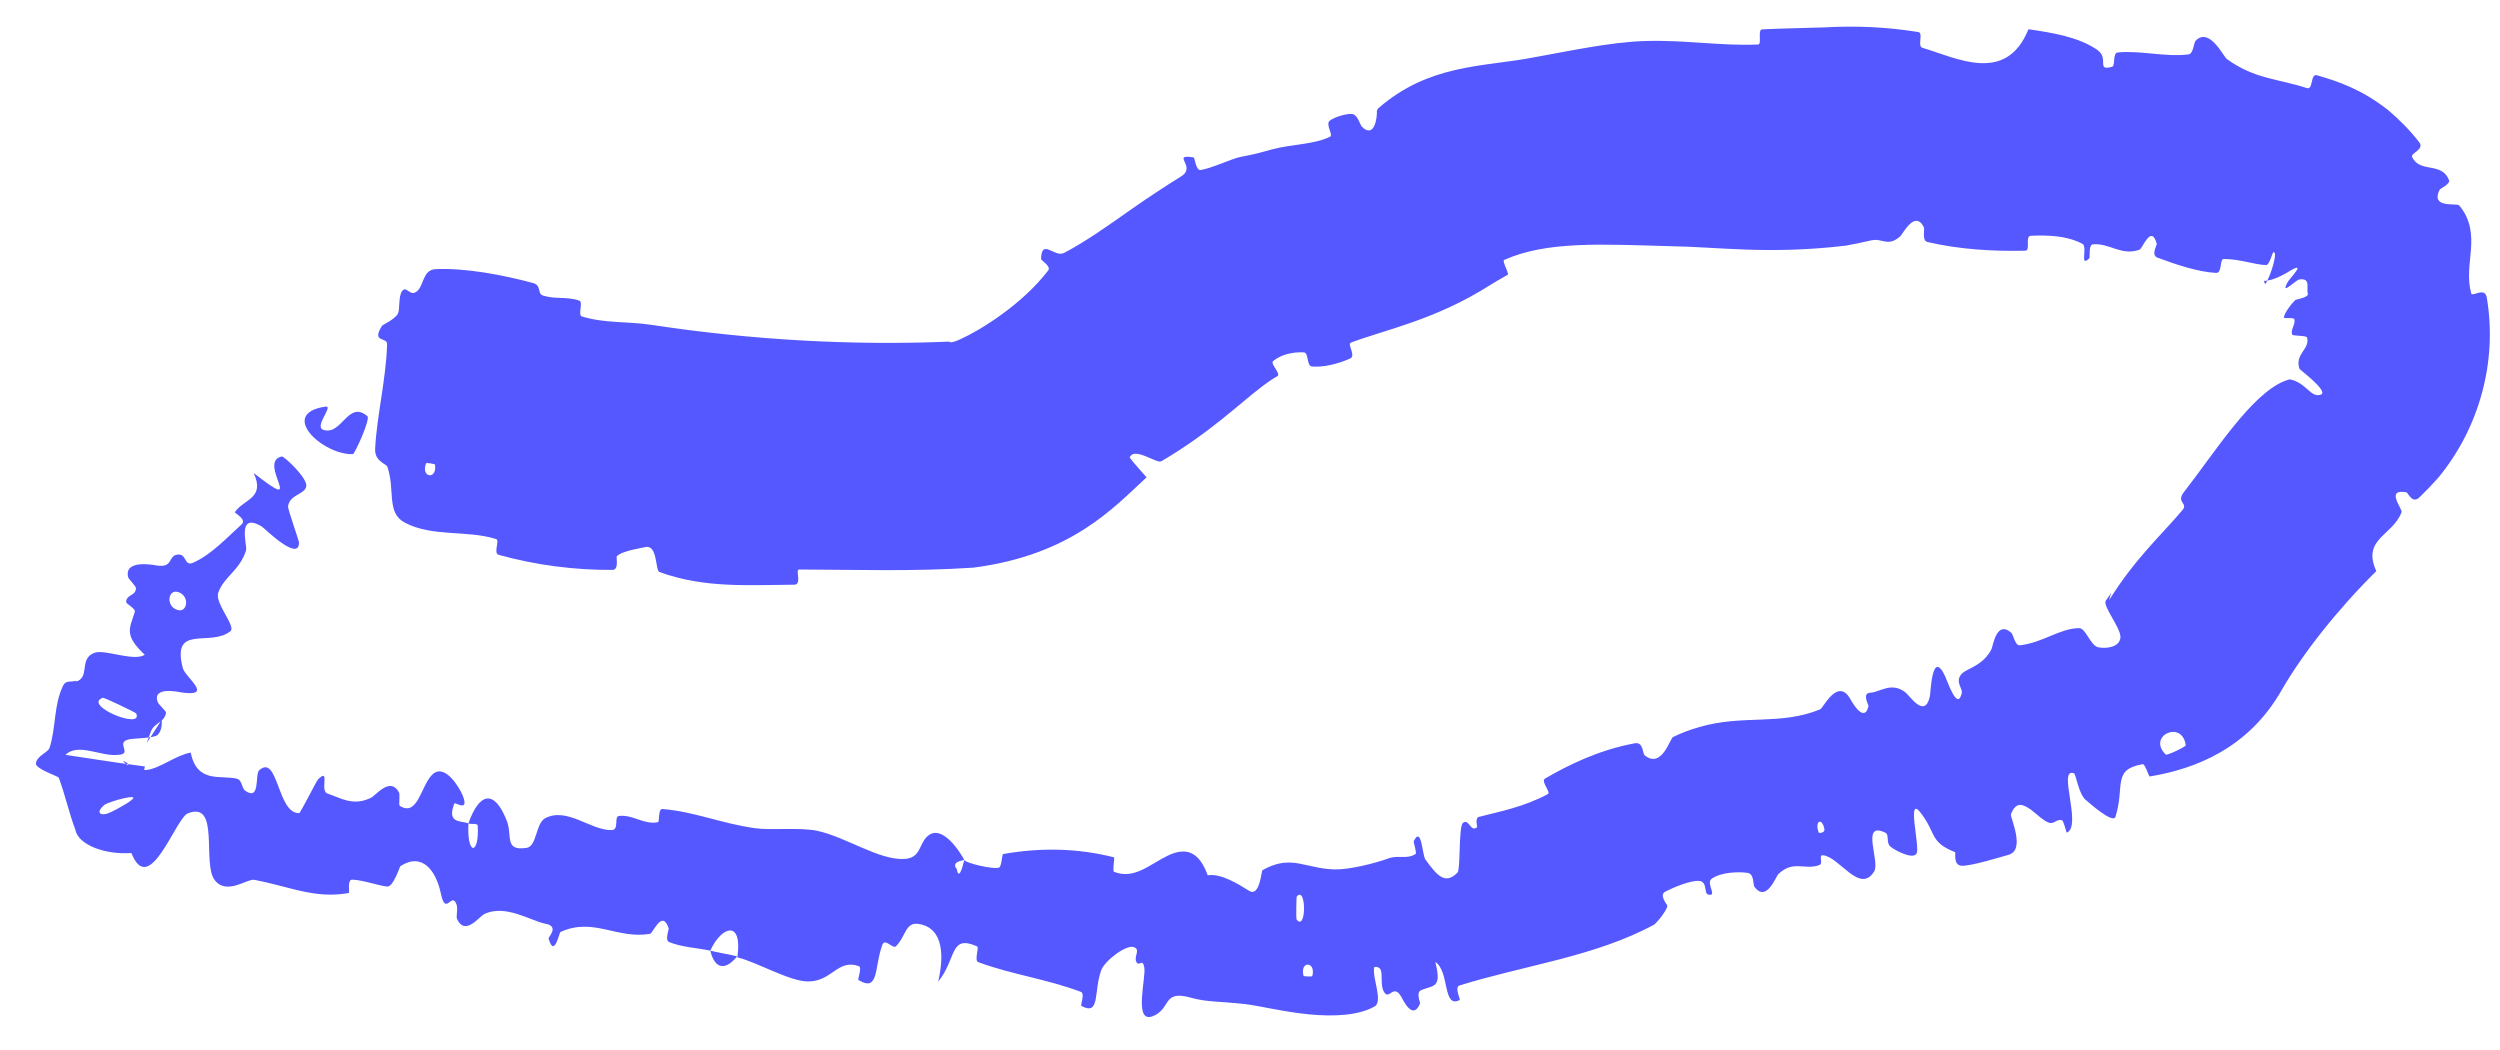 <?xml version="1.0" encoding="utf-8"?>
<svg xmlns="http://www.w3.org/2000/svg" fill="none" height="100%" overflow="visible" preserveAspectRatio="none" style="display: block;" viewBox="0 0 50 21" width="100%">
<path d="M8.71 5.383C9.31 5.355 10.076 5.502 10.658 5.66C10.84 5.709 10.736 5.87 10.86 5.911C11.11 5.992 11.342 5.924 11.588 6.014C11.668 6.045 11.552 6.303 11.637 6.329C12.104 6.471 12.551 6.424 13.029 6.497C15.035 6.802 17.07 6.914 18.995 6.832C18.972 6.853 19.057 6.859 19.217 6.779C19.594 6.611 20.439 6.095 20.965 5.408C21.028 5.327 20.821 5.207 20.821 5.18C20.832 4.754 21.091 5.158 21.28 5.059C21.727 4.825 22.166 4.509 22.632 4.182C22.968 3.946 23.303 3.727 23.619 3.53C23.948 3.329 23.404 3.075 23.87 3.148C23.901 3.153 23.912 3.417 24.017 3.4C24.253 3.359 24.638 3.173 24.804 3.14C25.123 3.078 25.172 3.062 25.451 2.985C25.831 2.883 26.285 2.892 26.603 2.733C26.67 2.698 26.502 2.487 26.597 2.412C26.695 2.336 26.955 2.262 27.053 2.282C27.154 2.302 27.203 2.497 27.236 2.532C27.489 2.787 27.547 2.344 27.537 2.218C27.548 2.192 27.557 2.174 27.564 2.167C28.58 1.28 29.665 1.339 30.642 1.154C31.396 1.019 32.18 0.847 32.878 0.821C33.707 0.793 34.399 0.923 35.163 0.89C35.243 0.887 35.145 0.592 35.244 0.587C35.697 0.566 36.162 0.559 36.489 0.548C37.124 0.511 37.751 0.541 38.366 0.641C38.475 0.659 38.34 0.922 38.448 0.956C39.124 1.155 40.121 1.696 40.569 0.585C41.019 0.65 41.566 0.734 41.946 0.998C42.191 1.168 41.915 1.427 42.24 1.336C42.314 1.317 42.246 1.06 42.356 1.049C42.818 1.005 43.302 1.146 43.771 1.088C43.868 1.076 43.877 0.852 43.91 0.817C44.184 0.53 44.466 1.126 44.536 1.18C45.093 1.583 45.546 1.569 46.135 1.761C46.271 1.807 46.201 1.47 46.338 1.505C46.775 1.63 47.236 1.791 47.757 2.197C47.971 2.378 48.191 2.594 48.386 2.847C48.496 2.993 48.201 3.064 48.242 3.141C48.407 3.474 48.831 3.225 48.981 3.604C49.01 3.682 48.804 3.769 48.793 3.795C48.6 4.176 49.139 4.054 49.182 4.107C49.427 4.393 49.441 4.714 49.418 5.002C49.396 5.294 49.342 5.568 49.425 5.869C49.445 5.944 49.695 5.73 49.735 5.949C49.953 7.225 49.588 8.563 48.758 9.563C48.637 9.699 48.512 9.828 48.385 9.95C48.247 10.084 48.158 9.852 48.13 9.847C47.697 9.765 48.053 10.18 48.032 10.242C47.856 10.715 47.231 10.774 47.526 11.422C46.747 12.193 46.054 13.072 45.632 13.804C44.968 14.969 43.904 15.379 42.997 15.529C42.971 15.534 42.905 15.274 42.853 15.284C42.236 15.391 42.503 15.718 42.31 16.334C42.261 16.489 41.76 16.035 41.72 16.003C41.571 15.886 41.522 15.485 41.48 15.467C41.141 15.334 41.65 16.525 41.336 16.653C41.325 16.655 41.276 16.417 41.24 16.406C41.128 16.372 41.084 16.493 40.973 16.452C40.861 16.41 40.736 16.283 40.618 16.193C40.456 16.082 40.322 16.022 40.219 16.283C40.196 16.342 40.526 17.009 40.162 17.099C40.017 17.139 39.414 17.325 39.236 17.315C39.058 17.31 39.117 17.051 39.103 17.044C38.593 16.842 38.731 16.676 38.423 16.268C38.121 15.859 38.4 16.926 38.334 17.065C38.269 17.204 37.903 17.009 37.811 16.934C37.718 16.859 37.788 16.694 37.711 16.656C37.203 16.407 37.605 17.229 37.484 17.428C37.195 17.896 36.789 17.133 36.457 17.105C36.367 17.097 36.467 17.27 36.392 17.299C36.098 17.414 35.873 17.191 35.568 17.481C35.517 17.528 35.331 18.059 35.09 17.738C35.055 17.692 35.089 17.478 34.953 17.458C34.856 17.443 34.726 17.441 34.596 17.456C34.458 17.471 34.322 17.512 34.233 17.575C34.108 17.665 34.362 17.938 34.164 17.891C34.074 17.872 34.156 17.638 33.987 17.619C33.817 17.599 33.444 17.76 33.307 17.832C33.169 17.903 33.353 18.099 33.348 18.12C33.322 18.239 33.112 18.477 33.089 18.489C31.906 19.133 30.485 19.305 29.189 19.71C29.085 19.744 29.211 19.991 29.196 19.999C28.848 20.184 28.997 19.427 28.706 19.239C28.841 19.768 28.675 19.7 28.429 19.8C28.309 19.848 28.409 20.046 28.401 20.069C28.262 20.415 28.072 20.022 28.029 19.942C27.864 19.649 27.784 20.029 27.676 19.831C27.572 19.635 27.726 19.311 27.485 19.34C27.435 19.541 27.67 20.03 27.491 20.13C27.16 20.315 26.665 20.334 26.181 20.287C25.667 20.238 25.17 20.11 24.884 20.08C24.322 20.02 24.138 20.043 23.819 19.954C23.236 19.789 23.433 20.18 23.05 20.326C22.668 20.469 22.923 19.556 22.886 19.352C22.852 19.149 22.78 19.35 22.726 19.235C22.672 19.12 22.82 18.996 22.675 18.942C22.529 18.889 22.097 19.206 22.023 19.409C21.869 19.84 22.009 20.321 21.627 20.119C21.605 20.107 21.703 19.871 21.619 19.838C20.943 19.582 20.235 19.491 19.567 19.244C19.476 19.21 19.592 18.95 19.54 18.927C18.988 18.685 19.14 19.166 18.764 19.633C18.917 18.968 18.793 18.535 18.363 18.477C18.104 18.442 18.112 18.742 17.917 18.927C17.858 18.983 17.7 18.758 17.649 18.892C17.481 19.33 17.59 19.858 17.168 19.599C17.15 19.587 17.244 19.347 17.179 19.324C16.754 19.169 16.64 19.634 16.159 19.629C15.782 19.625 15.162 19.25 14.747 19.147C14.856 18.392 14.436 18.513 14.205 19.013C13.933 18.955 13.637 18.946 13.381 18.84C13.293 18.803 13.381 18.592 13.373 18.567C13.245 18.173 13.061 18.665 13 18.677C12.334 18.788 11.866 18.338 11.208 18.641C11.184 18.651 11.087 19.173 10.971 18.77C10.964 18.742 11.195 18.527 10.908 18.474C10.623 18.422 10.113 18.078 9.689 18.28C9.584 18.328 9.302 18.732 9.14 18.378C9.118 18.33 9.162 18.182 9.132 18.094C9.035 17.814 8.917 18.34 8.818 17.874C8.722 17.409 8.441 17.041 8.008 17.323C7.994 17.331 7.866 17.747 7.741 17.731C7.543 17.706 7.256 17.6 7.044 17.593C6.941 17.59 6.995 17.856 6.977 17.86C6.86 17.88 6.752 17.89 6.65 17.892C6.121 17.903 5.686 17.71 5.083 17.596C4.949 17.57 4.539 17.908 4.298 17.607C4.033 17.277 4.41 16.009 3.757 16.267C3.507 16.369 2.988 17.973 2.628 17.06C2.137 17.099 1.559 16.912 1.505 16.586C1.379 16.258 1.315 15.934 1.176 15.555C1.161 15.521 0.704 15.379 0.718 15.267C0.74 15.109 0.964 15.052 0.993 14.952C1.124 14.534 1.072 14.097 1.265 13.707C1.319 13.599 1.431 13.648 1.521 13.614L1.512 13.628C1.547 13.626 1.583 13.612 1.618 13.576C1.751 13.443 1.616 13.154 1.893 13.055C2.102 12.982 2.674 13.236 2.896 13.096C2.468 12.694 2.595 12.571 2.697 12.235C2.716 12.171 2.522 12.078 2.523 12.04C2.528 11.882 2.723 11.921 2.718 11.76C2.717 11.721 2.572 11.582 2.563 11.543C2.479 11.201 3.024 11.289 3.116 11.307C3.472 11.37 3.353 11.12 3.547 11.092C3.74 11.065 3.679 11.333 3.858 11.256C4.227 11.096 4.548 10.742 4.832 10.488C4.944 10.386 4.685 10.261 4.697 10.242C4.881 9.977 5.308 9.97 5.074 9.46C6.171 10.324 5.123 9.233 5.638 9.129C5.679 9.122 6.16 9.565 6.125 9.73C6.09 9.894 5.798 9.886 5.761 10.124C5.752 10.181 5.979 10.803 5.98 10.854C5.978 11.25 5.286 10.562 5.239 10.533C4.724 10.222 4.949 10.915 4.922 11.004C4.798 11.41 4.478 11.531 4.365 11.854C4.29 12.065 4.729 12.529 4.608 12.625C4.202 12.947 3.427 12.47 3.655 13.359C3.704 13.549 4.289 13.943 3.631 13.849C3.59 13.842 3.029 13.714 3.157 14.047C3.173 14.089 3.325 14.224 3.321 14.256C3.283 14.464 3.083 14.445 3.012 14.644C2.988 14.712 2.964 14.788 2.934 14.863L3.237 14.391C3.239 14.509 3.23 14.619 3.153 14.697C3.082 14.767 2.685 14.764 2.582 14.787C2.285 14.851 2.682 15.084 2.352 15.098C2.016 15.133 1.559 14.85 1.31 15.097C1.833 15.175 2.369 15.261 2.897 15.329C2.852 15.599 2.772 15.778 2.81 15.927C2.837 15.96 2.587 15.621 2.47 15.566C2.402 15.519 2.621 15.319 2.547 15.264C2.411 15.172 2.474 15.253 2.555 15.303C2.642 15.36 2.776 15.415 2.937 15.398C3.194 15.371 3.519 15.103 3.814 15.052C3.941 15.671 4.406 15.499 4.73 15.572C4.849 15.598 4.827 15.759 4.907 15.816C5.212 16.028 5.095 15.486 5.183 15.406C5.564 15.065 5.542 16.276 5.985 16.263C6.006 16.263 6.324 15.629 6.359 15.59C6.614 15.337 6.391 15.816 6.546 15.869C6.604 15.889 6.658 15.911 6.712 15.932C6.926 16.017 7.131 16.093 7.415 15.958C7.52 15.908 7.805 15.523 7.98 15.848C8.003 15.89 7.973 16.102 7.994 16.116C8.364 16.352 8.42 15.685 8.661 15.478C8.906 15.271 9.194 15.763 9.251 15.902C9.396 16.262 9.1 16.035 9.087 16.069C8.938 16.459 9.185 16.412 9.369 16.465C9.333 17.121 9.588 17.107 9.555 16.516C9.551 16.451 9.405 16.498 9.369 16.465C9.592 15.839 9.891 15.787 10.137 16.419C10.252 16.716 10.077 17.027 10.534 16.957C10.739 16.926 10.713 16.467 10.903 16.365C11.343 16.133 11.818 16.615 12.236 16.601C12.389 16.595 12.274 16.331 12.38 16.319C12.664 16.287 12.876 16.502 13.163 16.443C13.189 16.437 13.162 16.172 13.247 16.18C13.894 16.233 14.434 16.472 15.101 16.564C15.424 16.61 16.019 16.544 16.348 16.617C16.92 16.741 17.582 17.207 18.085 17.179C18.414 17.162 18.376 16.896 18.535 16.738C18.84 16.431 19.235 17.098 19.285 17.2C19.287 17.203 19.005 17.23 19.135 17.38C19.187 17.666 19.282 17.2 19.285 17.2C19.318 17.265 19.864 17.39 19.977 17.353C20.039 17.333 20.034 17.085 20.066 17.08C20.825 16.947 21.559 16.964 22.282 17.147C22.294 17.153 22.249 17.425 22.279 17.436C22.69 17.597 22.995 17.285 23.356 17.113C23.715 16.94 23.98 17.023 24.154 17.506C24.418 17.461 24.771 17.685 24.984 17.817C25.193 17.95 25.23 17.415 25.248 17.405C25.595 17.208 25.835 17.235 26.088 17.293C26.277 17.331 26.46 17.384 26.697 17.388C26.968 17.397 27.495 17.269 27.764 17.17C27.973 17.093 28.128 17.195 28.313 17.08C28.338 17.064 28.267 16.835 28.274 16.825C28.433 16.504 28.442 17.095 28.507 17.188C28.748 17.524 28.908 17.698 29.15 17.452C29.213 17.395 29.169 16.538 29.258 16.459C29.377 16.357 29.415 16.661 29.541 16.543C29.551 16.533 29.491 16.359 29.58 16.337C30.002 16.229 30.481 16.138 30.958 15.881C31.024 15.847 30.808 15.625 30.901 15.571C31.331 15.321 31.95 15.004 32.694 14.866C32.876 14.834 32.842 15.068 32.899 15.111C33.239 15.378 33.4 14.767 33.462 14.74C33.633 14.656 33.806 14.592 33.982 14.543C34.858 14.283 35.607 14.518 36.409 14.184C36.461 14.162 36.76 13.53 37.011 13.988C37.027 14.019 37.285 14.487 37.37 14.121C37.376 14.098 37.228 13.86 37.41 13.854C37.593 13.847 37.831 13.624 38.114 13.852C38.201 13.925 38.496 14.375 38.596 13.933C38.614 13.9 38.629 12.951 38.901 13.52C38.946 13.613 39.151 14.247 39.237 13.854C39.249 13.778 39.136 13.664 39.19 13.543C39.224 13.465 39.28 13.438 39.332 13.408C39.523 13.311 39.713 13.216 39.829 12.984C39.863 12.913 39.927 12.401 40.223 12.652C40.269 12.692 40.3 12.918 40.398 12.906C40.864 12.852 41.2 12.564 41.583 12.563C41.718 12.562 41.807 12.914 41.966 12.946C42.126 12.979 42.395 12.945 42.409 12.747C42.417 12.552 42.041 12.113 42.118 12.011C42.266 11.811 42.231 11.802 42.183 12.003C42.71 11.159 43.223 10.709 43.651 10.199C43.767 10.064 43.517 10.051 43.676 9.845C44.279 9.076 45.032 7.864 45.709 7.614C45.739 7.602 45.768 7.593 45.794 7.587C46.132 7.649 46.216 7.979 46.428 7.888C46.552 7.807 46.005 7.401 45.991 7.379C45.885 7.079 46.206 6.985 46.141 6.75C46.126 6.705 45.854 6.724 45.844 6.691C45.805 6.586 45.921 6.478 45.885 6.382C45.869 6.34 45.667 6.382 45.677 6.346C45.689 6.292 45.718 6.235 45.772 6.16C45.804 6.111 45.847 6.06 45.903 6.003C45.915 5.986 46.177 5.953 46.156 5.875C46.125 5.76 46.222 5.556 45.988 5.589C45.914 5.597 45.594 5.938 45.753 5.643C45.783 5.579 46.184 5.177 45.748 5.448C45.703 5.475 45.456 5.62 45.281 5.617C45.295 5.704 45.309 5.705 45.372 5.555C45.423 5.456 45.567 5.011 45.464 5.047C45.45 5.054 45.387 5.3 45.325 5.301C45.1 5.298 44.809 5.18 44.475 5.18C44.387 5.181 44.449 5.464 44.321 5.458C43.967 5.441 43.516 5.29 43.148 5.152C43.014 5.101 43.142 4.901 43.135 4.877C43.026 4.473 42.85 4.971 42.792 4.993C42.426 5.126 42.19 4.855 41.857 4.887C41.765 4.895 41.805 5.147 41.785 5.167C41.583 5.363 41.76 4.936 41.648 4.876C41.33 4.709 40.956 4.702 40.618 4.715C40.494 4.72 40.617 5.013 40.506 5.014C39.852 5.029 39.181 4.988 38.549 4.84C38.431 4.812 38.501 4.591 38.476 4.541C38.295 4.193 38.058 4.68 38.003 4.728C37.755 4.946 37.647 4.757 37.427 4.807C37.257 4.847 37.084 4.882 36.915 4.913C35.366 5.096 34.353 4.937 33.408 4.924C32.036 4.886 30.935 4.817 30.083 5.199C30.033 5.223 30.192 5.474 30.154 5.496C30.006 5.579 29.888 5.648 29.808 5.698C28.706 6.401 27.704 6.593 27.018 6.852C26.936 6.881 27.128 7.116 27.002 7.171C26.743 7.285 26.454 7.351 26.236 7.329C26.128 7.319 26.182 7.051 26.073 7.047C25.821 7.037 25.606 7.102 25.461 7.223C25.401 7.275 25.627 7.478 25.547 7.523C25.428 7.591 25.33 7.661 25.236 7.734C24.827 8.039 24.214 8.645 23.226 9.226C23.137 9.278 22.676 8.924 22.594 9.152C22.691 9.28 22.82 9.417 22.931 9.547C22.278 10.147 21.435 11.098 19.467 11.353C18.245 11.434 17.118 11.393 15.982 11.39C15.9 11.389 16.045 11.693 15.886 11.694C14.981 11.698 14.092 11.771 13.189 11.44C13.1 11.407 13.16 10.872 12.894 10.944C12.848 10.958 12.441 11.014 12.335 11.126C12.32 11.143 12.383 11.396 12.253 11.398C11.498 11.404 10.71 11.302 9.975 11.097C9.858 11.063 10.004 10.806 9.92 10.78C9.323 10.596 8.65 10.745 8.095 10.452C7.723 10.254 7.907 9.807 7.748 9.336C7.726 9.27 7.49 9.237 7.503 8.973C7.537 8.308 7.72 7.595 7.742 6.885C7.747 6.732 7.42 6.865 7.64 6.516C7.656 6.493 7.891 6.393 7.957 6.274C8.004 6.191 7.961 5.917 8.048 5.814C8.136 5.711 8.198 5.943 8.34 5.826C8.481 5.706 8.453 5.397 8.71 5.383ZM25.931 18.39C26.131 18.642 26.129 17.701 25.935 17.931C25.926 17.943 25.921 18.377 25.931 18.39ZM2.083 16.101C1.928 16.238 1.988 16.303 2.108 16.282C2.231 16.254 2.418 16.136 2.564 16.051C2.579 16.04 2.593 16.029 2.607 16.018C2.873 15.839 2.189 16.024 2.083 16.101ZM2.057 13.955C1.639 14.105 2.875 14.61 2.724 14.269C2.716 14.25 2.081 13.947 2.057 13.955ZM8.7 9.291C8.698 9.279 8.528 9.252 8.523 9.264C8.406 9.554 8.746 9.607 8.7 9.291ZM3.556 11.839C3.357 11.784 3.31 12.134 3.557 12.201C3.753 12.256 3.802 11.908 3.556 11.839ZM36.376 16.653C36.382 16.666 36.503 16.659 36.488 16.582C36.44 16.331 36.285 16.429 36.376 16.653ZM7.059 9.083C6.462 9.106 5.546 8.267 6.518 8.131C6.674 8.121 6.26 8.547 6.478 8.6C6.838 8.706 6.964 7.996 7.348 8.324C7.413 8.384 7.092 9.082 7.058 9.084C7.058 9.084 7.058 9.083 7.059 9.083ZM26.07 19.517C26.073 19.523 26.116 19.528 26.158 19.53C26.201 19.531 26.244 19.529 26.246 19.523C26.288 19.368 26.217 19.289 26.15 19.292C26.091 19.294 26.033 19.367 26.07 19.517ZM43.316 15.092C43.337 15.114 43.716 14.937 43.715 14.905C43.645 14.387 42.933 14.719 43.316 15.092ZM14.743 19.126C14.522 19.4 14.302 19.407 14.206 19.013C14.384 19.057 14.564 19.084 14.743 19.126Z" fill="#5557FF" id="Vector 93"/>
</svg>